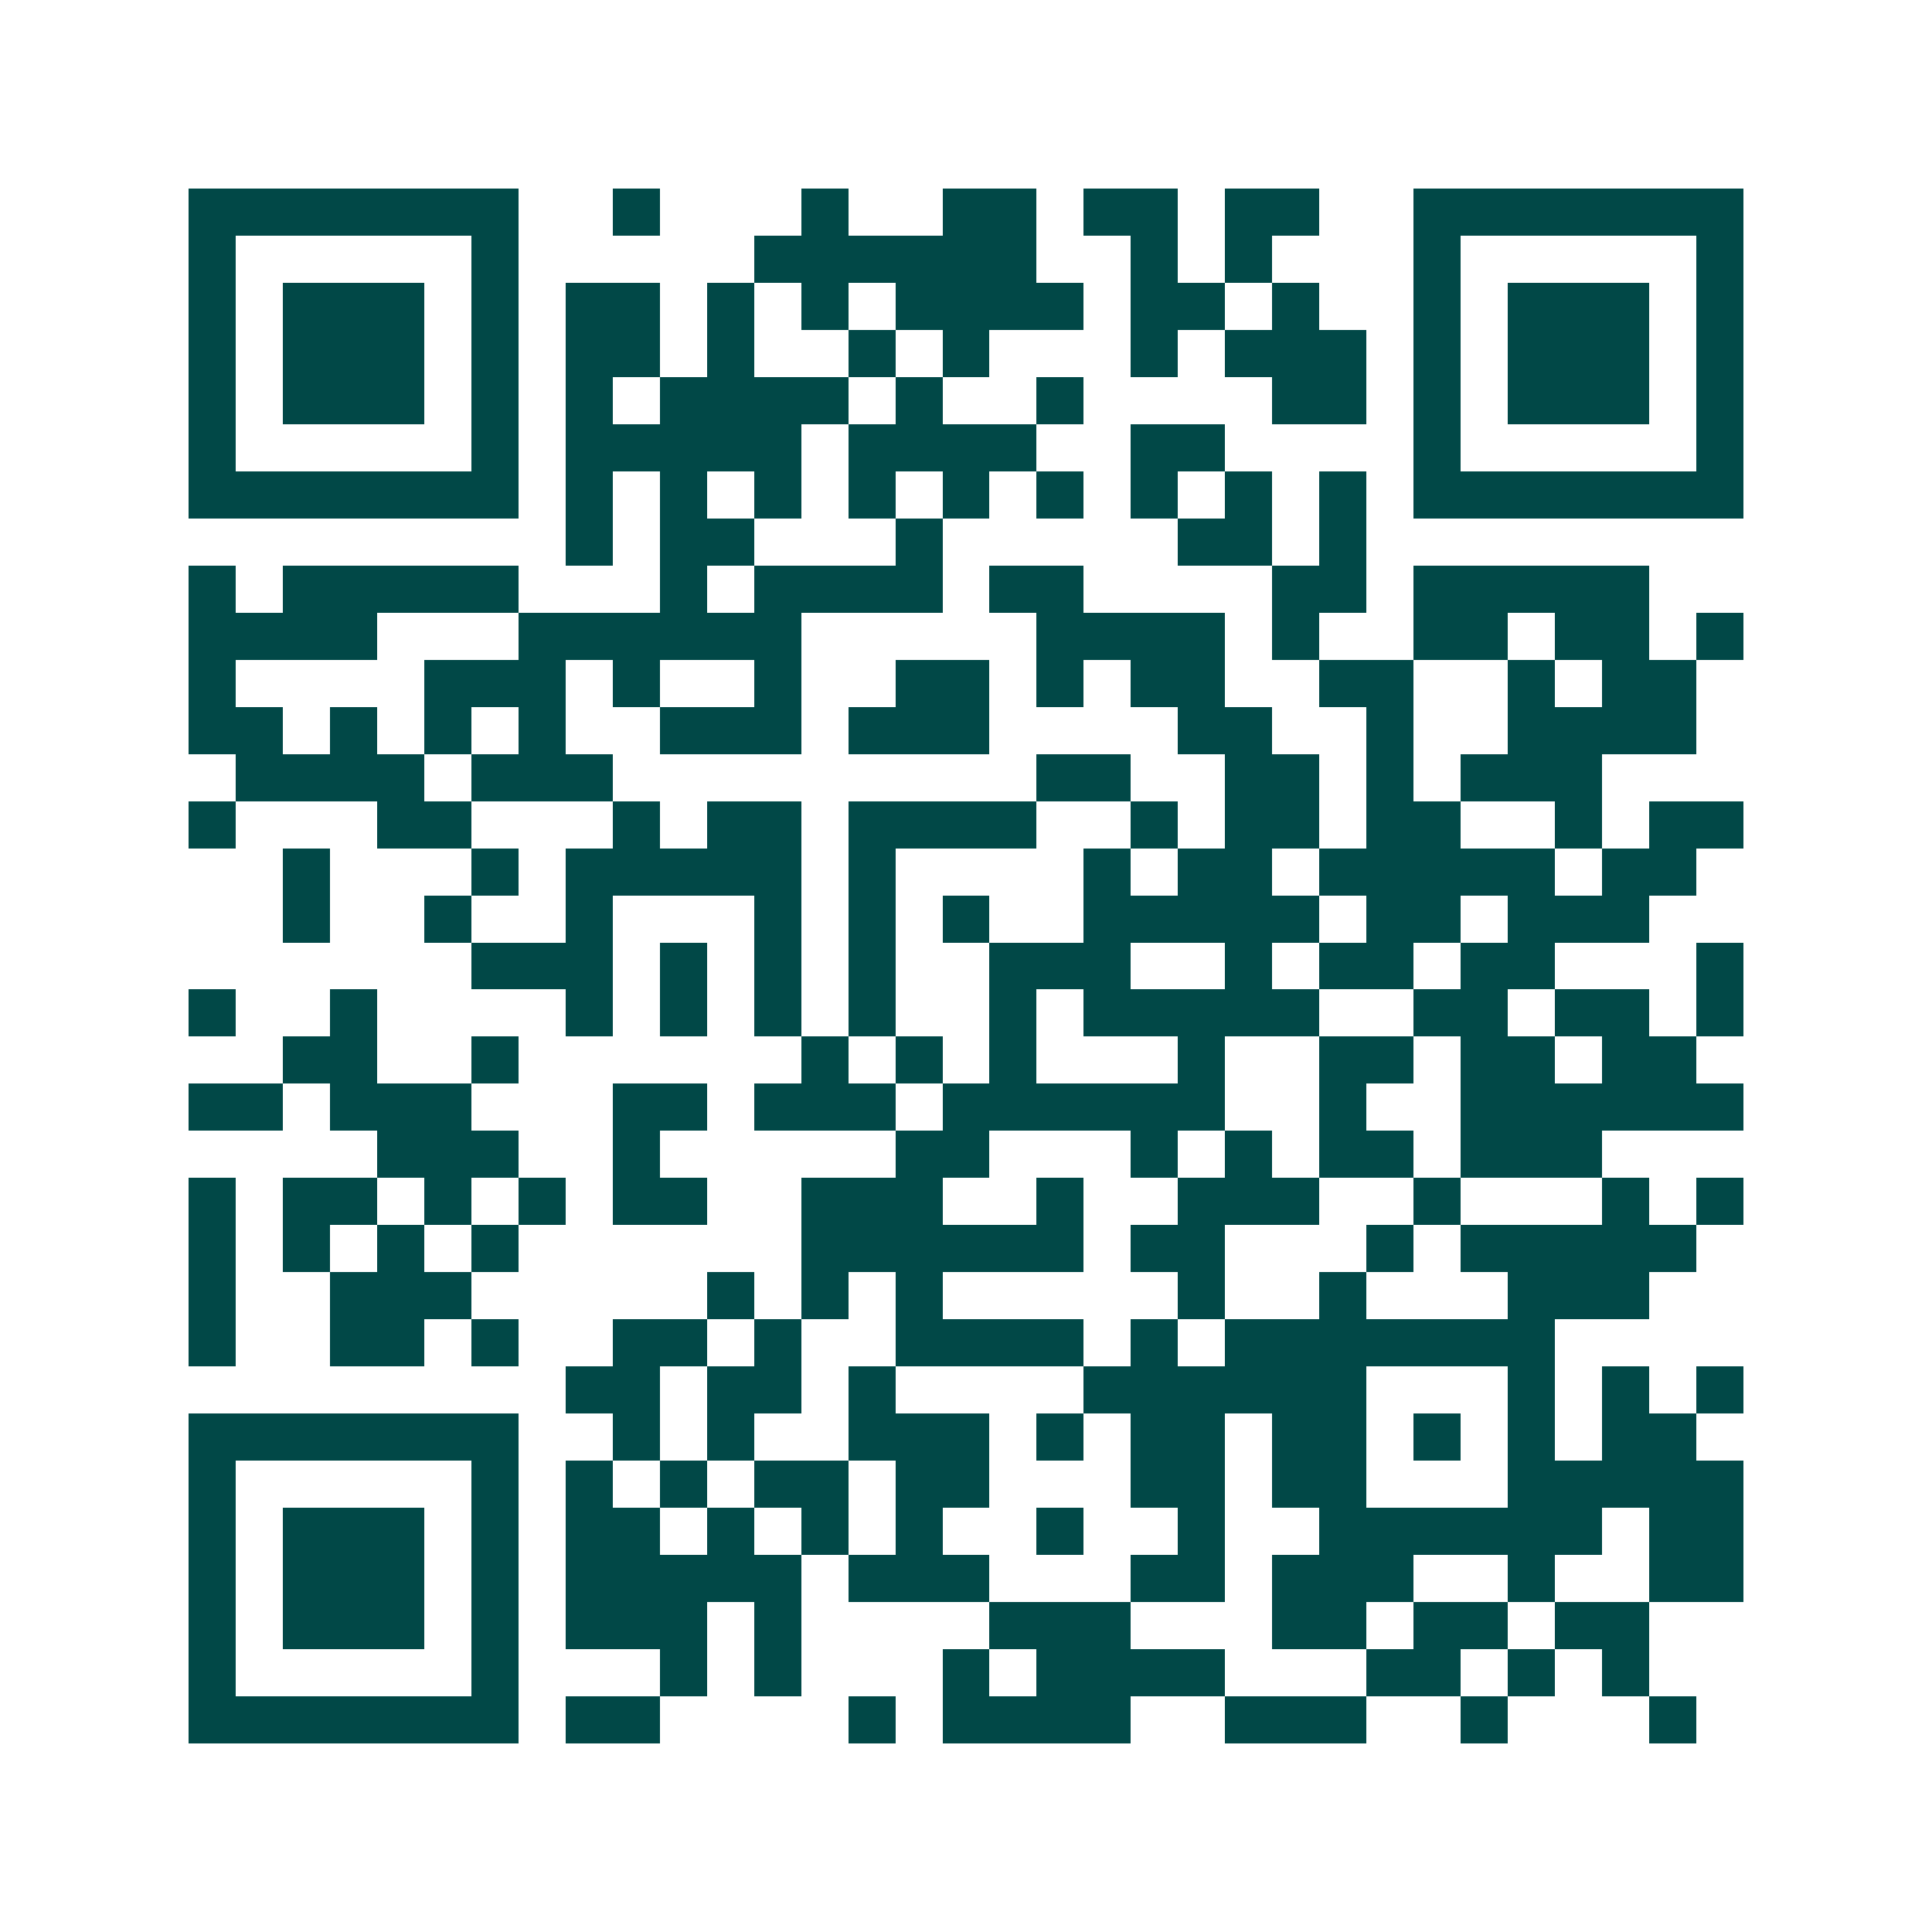 <svg xmlns="http://www.w3.org/2000/svg" width="200" height="200" viewBox="0 0 41 41" shape-rendering="crispEdges"><path fill="#ffffff" d="M0 0h41v41H0z"/><path stroke="#014847" d="M4 4.5h7m2 0h1m3 0h1m2 0h2m1 0h2m1 0h2m2 0h7M4 5.5h1m5 0h1m5 0h6m2 0h1m1 0h1m3 0h1m5 0h1M4 6.5h1m1 0h3m1 0h1m1 0h2m1 0h1m1 0h1m1 0h4m1 0h2m1 0h1m2 0h1m1 0h3m1 0h1M4 7.5h1m1 0h3m1 0h1m1 0h2m1 0h1m2 0h1m1 0h1m3 0h1m1 0h3m1 0h1m1 0h3m1 0h1M4 8.5h1m1 0h3m1 0h1m1 0h1m1 0h4m1 0h1m2 0h1m4 0h2m1 0h1m1 0h3m1 0h1M4 9.5h1m5 0h1m1 0h5m1 0h4m2 0h2m4 0h1m5 0h1M4 10.5h7m1 0h1m1 0h1m1 0h1m1 0h1m1 0h1m1 0h1m1 0h1m1 0h1m1 0h1m1 0h7M12 11.5h1m1 0h2m3 0h1m5 0h2m1 0h1M4 12.5h1m1 0h5m3 0h1m1 0h4m1 0h2m4 0h2m1 0h5M4 13.5h4m3 0h6m5 0h4m1 0h1m2 0h2m1 0h2m1 0h1M4 14.5h1m4 0h3m1 0h1m2 0h1m2 0h2m1 0h1m1 0h2m2 0h2m2 0h1m1 0h2M4 15.5h2m1 0h1m1 0h1m1 0h1m2 0h3m1 0h3m4 0h2m2 0h1m2 0h4M5 16.5h4m1 0h3m9 0h2m2 0h2m1 0h1m1 0h3M4 17.5h1m3 0h2m3 0h1m1 0h2m1 0h4m2 0h1m1 0h2m1 0h2m2 0h1m1 0h2M6 18.5h1m3 0h1m1 0h5m1 0h1m4 0h1m1 0h2m1 0h5m1 0h2M6 19.5h1m2 0h1m2 0h1m3 0h1m1 0h1m1 0h1m2 0h5m1 0h2m1 0h3M10 20.5h3m1 0h1m1 0h1m1 0h1m2 0h3m2 0h1m1 0h2m1 0h2m3 0h1M4 21.5h1m2 0h1m4 0h1m1 0h1m1 0h1m1 0h1m2 0h1m1 0h5m2 0h2m1 0h2m1 0h1M6 22.5h2m2 0h1m6 0h1m1 0h1m1 0h1m3 0h1m2 0h2m1 0h2m1 0h2M4 23.5h2m1 0h3m3 0h2m1 0h3m1 0h6m2 0h1m2 0h6M8 24.5h3m2 0h1m5 0h2m3 0h1m1 0h1m1 0h2m1 0h3M4 25.5h1m1 0h2m1 0h1m1 0h1m1 0h2m2 0h3m2 0h1m2 0h3m2 0h1m3 0h1m1 0h1M4 26.5h1m1 0h1m1 0h1m1 0h1m6 0h6m1 0h2m3 0h1m1 0h5M4 27.5h1m2 0h3m5 0h1m1 0h1m1 0h1m5 0h1m2 0h1m3 0h3M4 28.5h1m2 0h2m1 0h1m2 0h2m1 0h1m2 0h4m1 0h1m1 0h7M12 29.5h2m1 0h2m1 0h1m4 0h6m3 0h1m1 0h1m1 0h1M4 30.5h7m2 0h1m1 0h1m2 0h3m1 0h1m1 0h2m1 0h2m1 0h1m1 0h1m1 0h2M4 31.5h1m5 0h1m1 0h1m1 0h1m1 0h2m1 0h2m3 0h2m1 0h2m3 0h5M4 32.5h1m1 0h3m1 0h1m1 0h2m1 0h1m1 0h1m1 0h1m2 0h1m2 0h1m2 0h6m1 0h2M4 33.5h1m1 0h3m1 0h1m1 0h5m1 0h3m3 0h2m1 0h3m2 0h1m2 0h2M4 34.5h1m1 0h3m1 0h1m1 0h3m1 0h1m4 0h3m3 0h2m1 0h2m1 0h2M4 35.5h1m5 0h1m3 0h1m1 0h1m3 0h1m1 0h4m3 0h2m1 0h1m1 0h1M4 36.5h7m1 0h2m4 0h1m1 0h4m2 0h3m2 0h1m3 0h1"/></svg>
